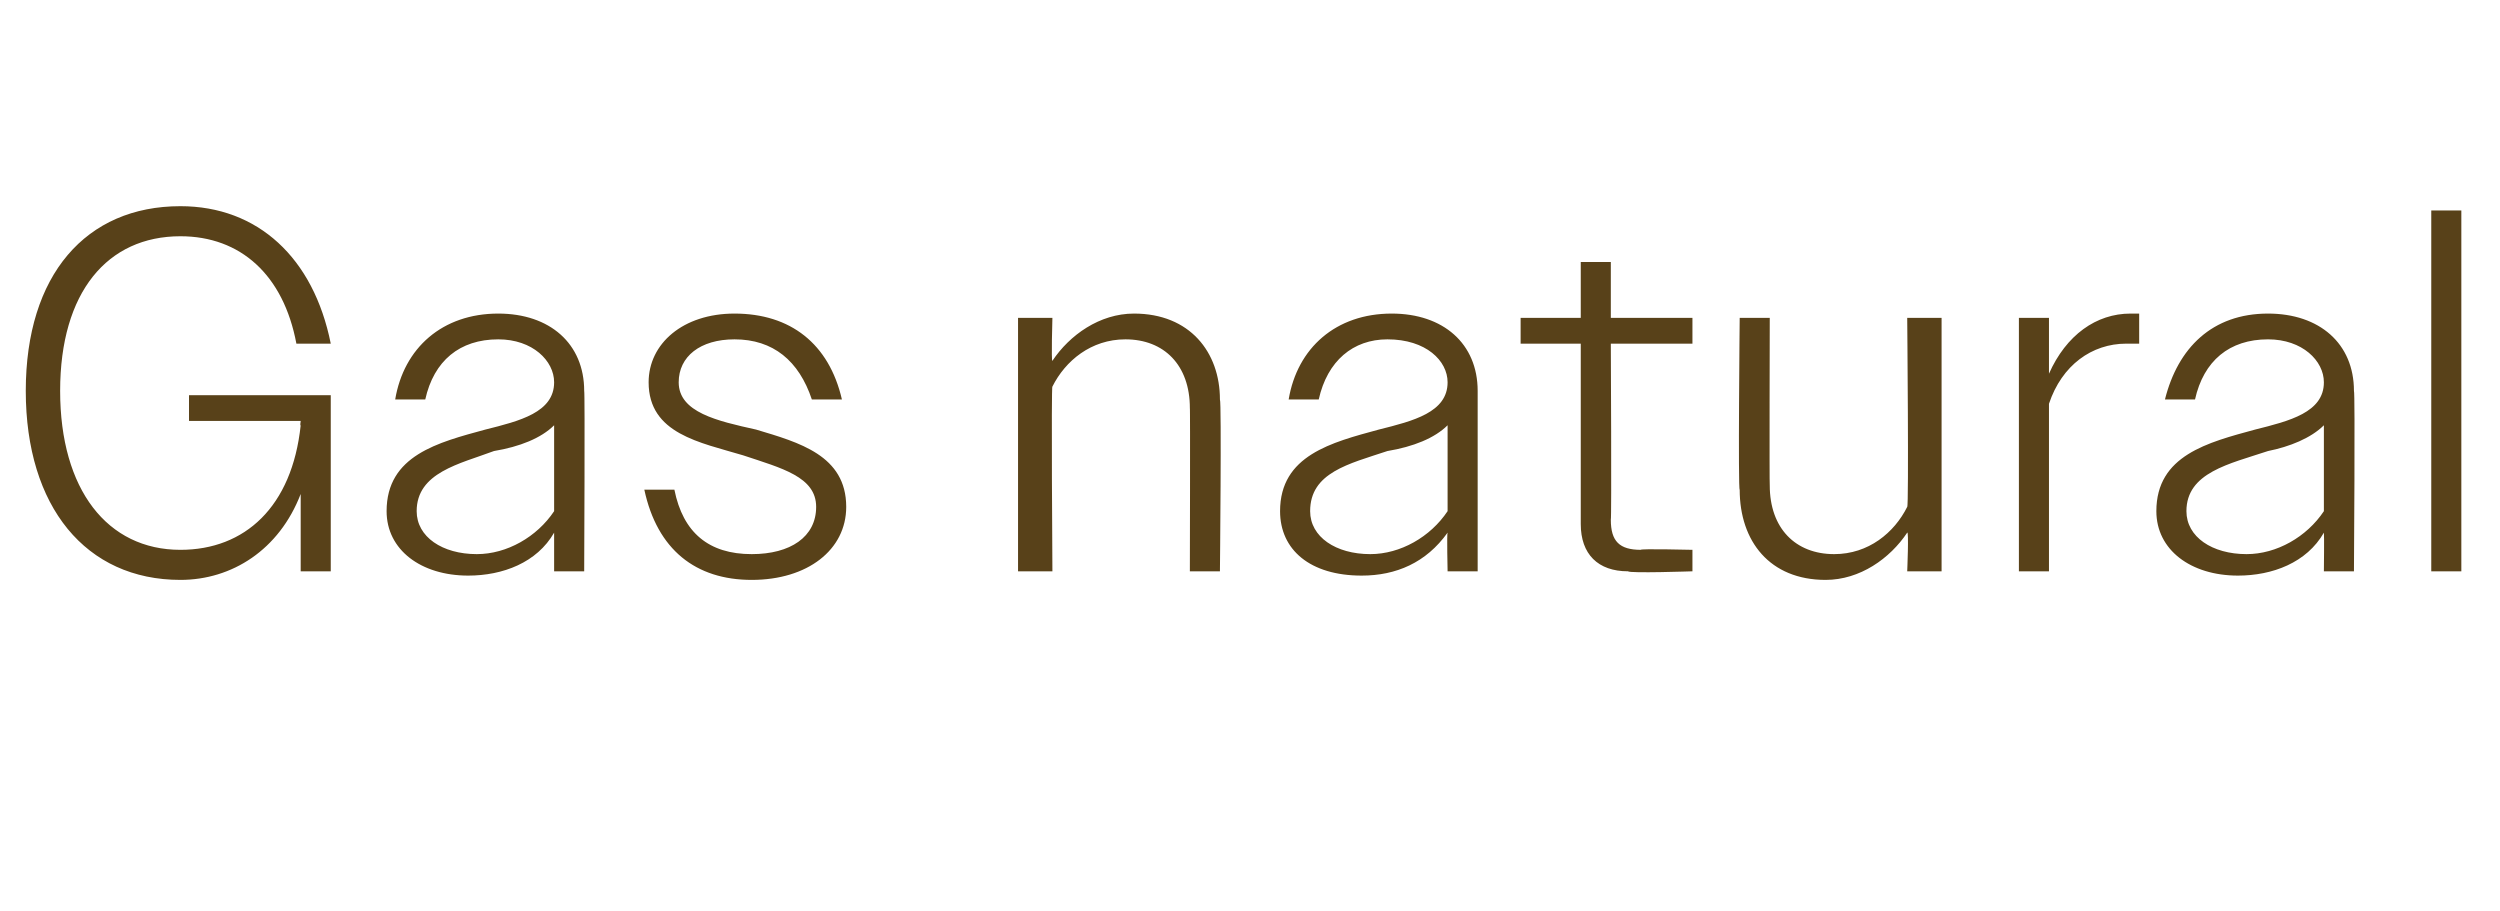 <?xml version="1.0" standalone="no"?><!DOCTYPE svg PUBLIC "-//W3C//DTD SVG 1.1//EN" "http://www.w3.org/Graphics/SVG/1.1/DTD/svg11.dtd"><svg xmlns="http://www.w3.org/2000/svg" version="1.1" width="58.2px" height="21.2px" viewBox="0 -1 58.2 21.2" style="top:-1px">  <desc>Gas natural</desc>  <defs/>  <g id="Polygon106988">    <path d="M 7 10.5 C 6.5 11.8 5.4 12.5 4.2 12.5 C 2 12.5 0.6 10.8 0.6 8.1 C 0.6 5.4 2 3.8 4.2 3.8 C 6 3.8 7.3 5 7.7 7 C 7.7 7 6.9 7 6.9 7 C 6.6 5.4 5.6 4.5 4.2 4.5 C 2.5 4.5 1.4 5.8 1.4 8.1 C 1.4 10.4 2.5 11.8 4.2 11.8 C 5.7 11.8 6.8 10.8 7 8.9 C 6.98 8.93 7 8.8 7 8.8 L 4.4 8.8 L 4.4 8.2 L 7.7 8.2 L 7.7 12.3 L 7 12.3 C 7 12.3 7 10.52 7 10.5 Z M 9 10.9 C 9 9.6 10.2 9.3 11.3 9 C 12.1 8.8 12.9 8.6 12.9 7.9 C 12.9 7.4 12.4 6.9 11.6 6.9 C 10.7 6.9 10.1 7.4 9.9 8.3 C 9.9 8.3 9.2 8.3 9.2 8.3 C 9.4 7.1 10.3 6.3 11.6 6.3 C 12.8 6.3 13.6 7 13.6 8.1 C 13.62 8.09 13.6 12.3 13.6 12.3 L 12.9 12.3 C 12.9 12.3 12.9 11.42 12.9 11.4 C 12.5 12.1 11.7 12.4 10.9 12.4 C 9.8 12.4 9 11.8 9 10.9 Z M 11.1 11.9 C 11.8 11.9 12.5 11.5 12.9 10.9 C 12.9 10.9 12.9 8.9 12.9 8.9 C 12.6 9.2 12.1 9.4 11.5 9.5 C 10.7 9.8 9.7 10 9.7 10.9 C 9.7 11.5 10.3 11.9 11.1 11.9 Z M 15 10.4 C 15 10.4 15.7 10.4 15.7 10.4 C 15.9 11.4 16.5 11.9 17.5 11.9 C 18.4 11.9 19 11.5 19 10.8 C 19 10.1 18.2 9.9 17.3 9.6 C 16.3 9.3 15.1 9.1 15.1 7.9 C 15.1 7 15.9 6.3 17.1 6.3 C 18.4 6.3 19.3 7 19.6 8.3 C 19.6 8.3 18.9 8.3 18.9 8.3 C 18.6 7.4 18 6.9 17.1 6.9 C 16.3 6.9 15.8 7.3 15.8 7.9 C 15.8 8.6 16.7 8.8 17.6 9 C 18.6 9.3 19.7 9.6 19.7 10.8 C 19.7 11.8 18.8 12.5 17.5 12.5 C 16.2 12.5 15.3 11.8 15 10.4 Z M 23.7 6.4 L 24.5 6.4 C 24.5 6.4 24.47 7.43 24.5 7.4 C 24.9 6.8 25.6 6.3 26.4 6.3 C 27.7 6.3 28.4 7.2 28.4 8.3 C 28.44 8.34 28.4 12.3 28.4 12.3 L 27.7 12.3 C 27.7 12.3 27.71 8.47 27.7 8.5 C 27.7 7.5 27.1 6.9 26.2 6.9 C 25.4 6.9 24.8 7.4 24.5 8 C 24.47 7.97 24.5 12.3 24.5 12.3 L 23.7 12.3 L 23.7 6.4 Z M 29.8 10.9 C 29.8 9.6 31 9.3 32.1 9 C 32.9 8.8 33.7 8.6 33.7 7.9 C 33.7 7.4 33.2 6.9 32.3 6.9 C 31.5 6.9 30.9 7.4 30.7 8.3 C 30.7 8.3 30 8.3 30 8.3 C 30.2 7.1 31.1 6.3 32.4 6.3 C 33.6 6.3 34.4 7 34.4 8.1 C 34.4 8.09 34.4 12.3 34.4 12.3 L 33.7 12.3 C 33.7 12.3 33.68 11.42 33.7 11.4 C 33.2 12.1 32.5 12.4 31.7 12.4 C 30.5 12.4 29.8 11.8 29.8 10.9 Z M 31.9 11.9 C 32.6 11.9 33.3 11.5 33.7 10.9 C 33.7 10.9 33.7 8.9 33.7 8.9 C 33.4 9.2 32.9 9.4 32.3 9.5 C 31.4 9.8 30.5 10 30.5 10.9 C 30.5 11.5 31.1 11.9 31.9 11.9 Z M 36.8 11.2 C 36.8 11.23 36.8 7 36.8 7 L 35.4 7 L 35.4 6.4 L 36.8 6.4 L 36.8 5.1 L 37.5 5.1 L 37.5 6.4 L 39.4 6.4 L 39.4 7 L 37.5 7 C 37.5 7 37.52 11.1 37.5 11.1 C 37.5 11.6 37.7 11.8 38.2 11.8 C 38.17 11.77 39.4 11.8 39.4 11.8 L 39.4 12.3 C 39.4 12.3 37.93 12.35 37.9 12.3 C 37.2 12.3 36.8 11.9 36.8 11.2 Z M 40.5 10.4 C 40.46 10.43 40.5 6.4 40.5 6.4 L 41.2 6.4 C 41.2 6.4 41.19 10.31 41.2 10.3 C 41.2 11.3 41.8 11.9 42.7 11.9 C 43.5 11.9 44.1 11.4 44.4 10.8 C 44.44 10.8 44.4 6.4 44.4 6.4 L 45.2 6.4 L 45.2 12.3 L 44.4 12.3 C 44.4 12.3 44.44 11.35 44.4 11.4 C 44 12 43.3 12.5 42.5 12.5 C 41.2 12.5 40.5 11.6 40.5 10.4 Z M 47 6.4 L 47.7 6.4 C 47.7 6.4 47.7 7.74 47.7 7.7 C 48.1 6.8 48.8 6.3 49.6 6.3 C 49.7 6.3 49.8 6.3 49.8 6.3 C 49.8 6.3 49.8 7 49.8 7 C 49.7 7 49.6 7 49.5 7 C 48.7 7 48 7.5 47.7 8.4 C 47.7 8.38 47.7 12.3 47.7 12.3 L 47 12.3 L 47 6.4 Z M 50.2 10.9 C 50.2 9.6 51.4 9.3 52.5 9 C 53.3 8.8 54.1 8.6 54.1 7.9 C 54.1 7.4 53.6 6.9 52.8 6.9 C 51.9 6.9 51.3 7.4 51.1 8.3 C 51.1 8.3 50.4 8.3 50.4 8.3 C 50.7 7.1 51.5 6.3 52.8 6.3 C 54 6.3 54.8 7 54.8 8.1 C 54.83 8.09 54.8 12.3 54.8 12.3 L 54.1 12.3 C 54.1 12.3 54.11 11.42 54.1 11.4 C 53.7 12.1 52.9 12.4 52.1 12.4 C 51 12.4 50.2 11.8 50.2 10.9 Z M 52.3 11.9 C 53 11.9 53.7 11.5 54.1 10.9 C 54.1 10.9 54.1 8.9 54.1 8.9 C 53.8 9.2 53.3 9.4 52.8 9.5 C 51.9 9.8 50.9 10 50.9 10.9 C 50.9 11.5 51.5 11.9 52.3 11.9 Z M 56.6 3.9 L 57.3 3.9 L 57.3 12.3 L 56.6 12.3 L 56.6 3.9 Z " stroke="none" fill="#584119"/>  </g></svg>